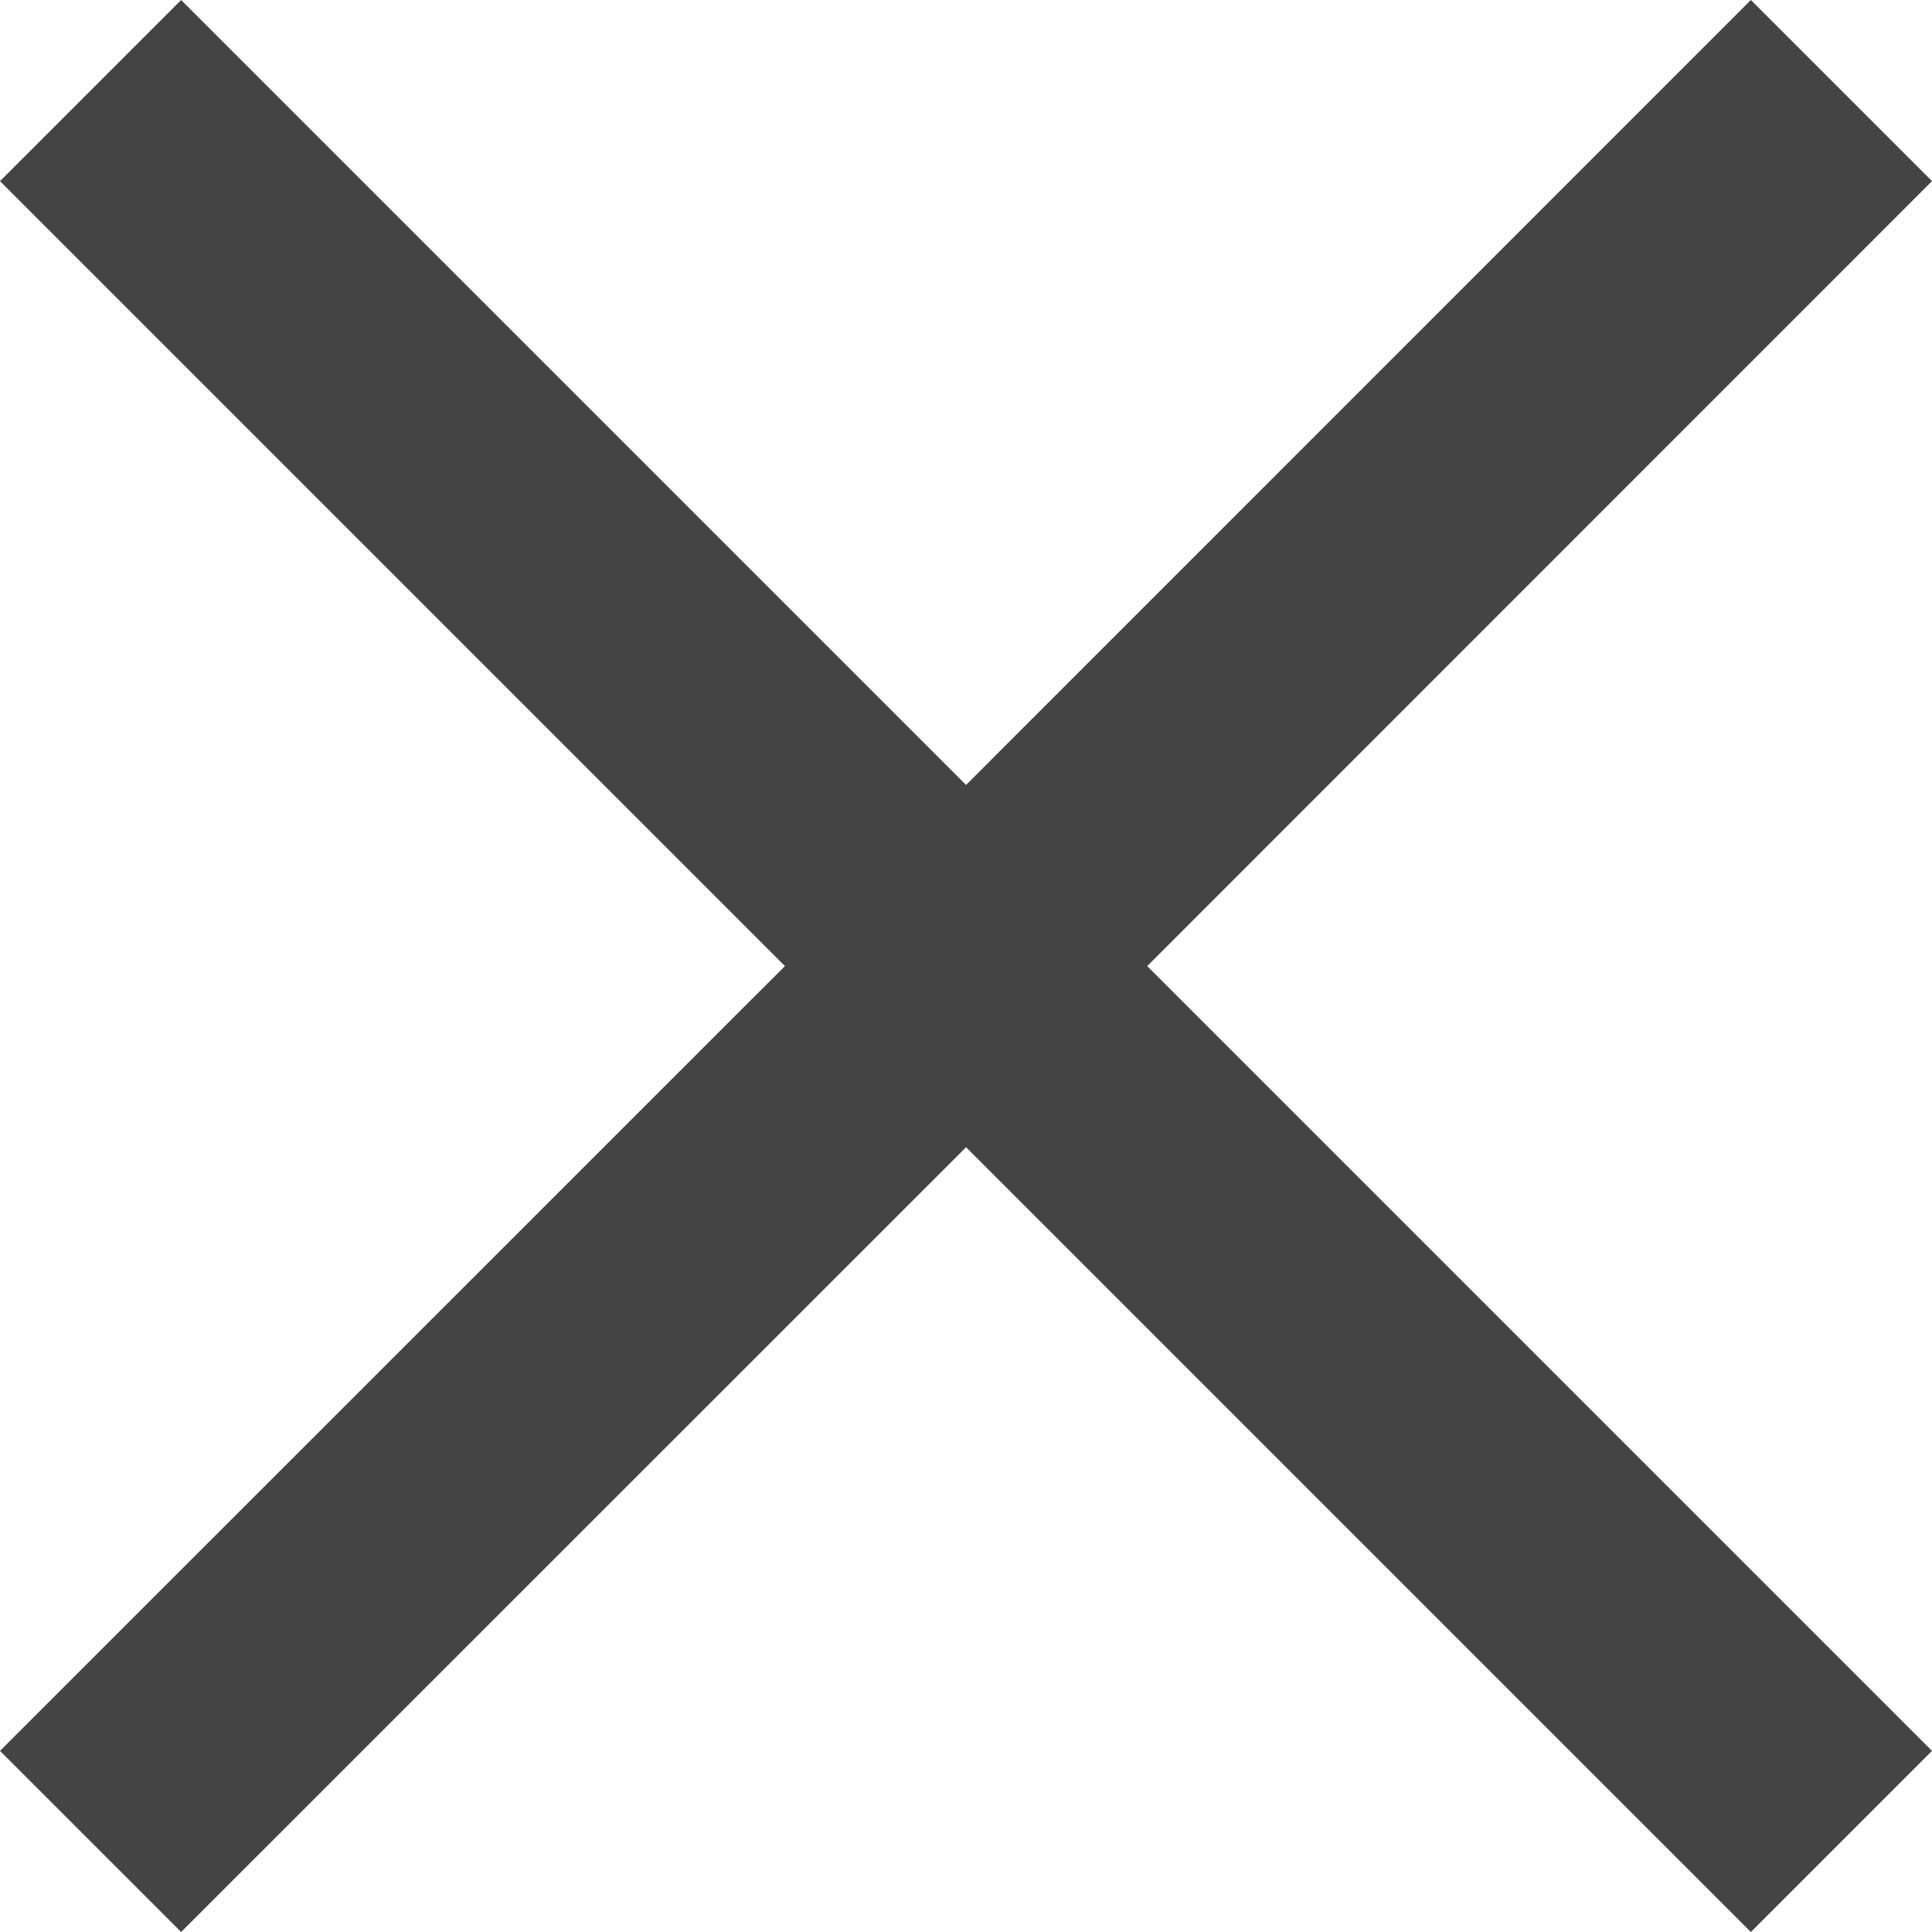 <svg xmlns="http://www.w3.org/2000/svg" xmlns:xlink="http://www.w3.org/1999/xlink" fill="none" version="1.1" width="13.333" height="13.333" viewBox="0 0 13.333 13.333"><g><path d="M7.917,6.667L13.333,12.083L12.083,13.333L6.667,7.917L1.25,13.333L0,12.083L5.417,6.667L0,1.25L1.25,0L6.667,5.417L12.083,0L13.333,1.25L7.917,6.667Z" fill="#444444" fill-opacity="1" style="mix-blend-mode:passthrough"/></g></svg>